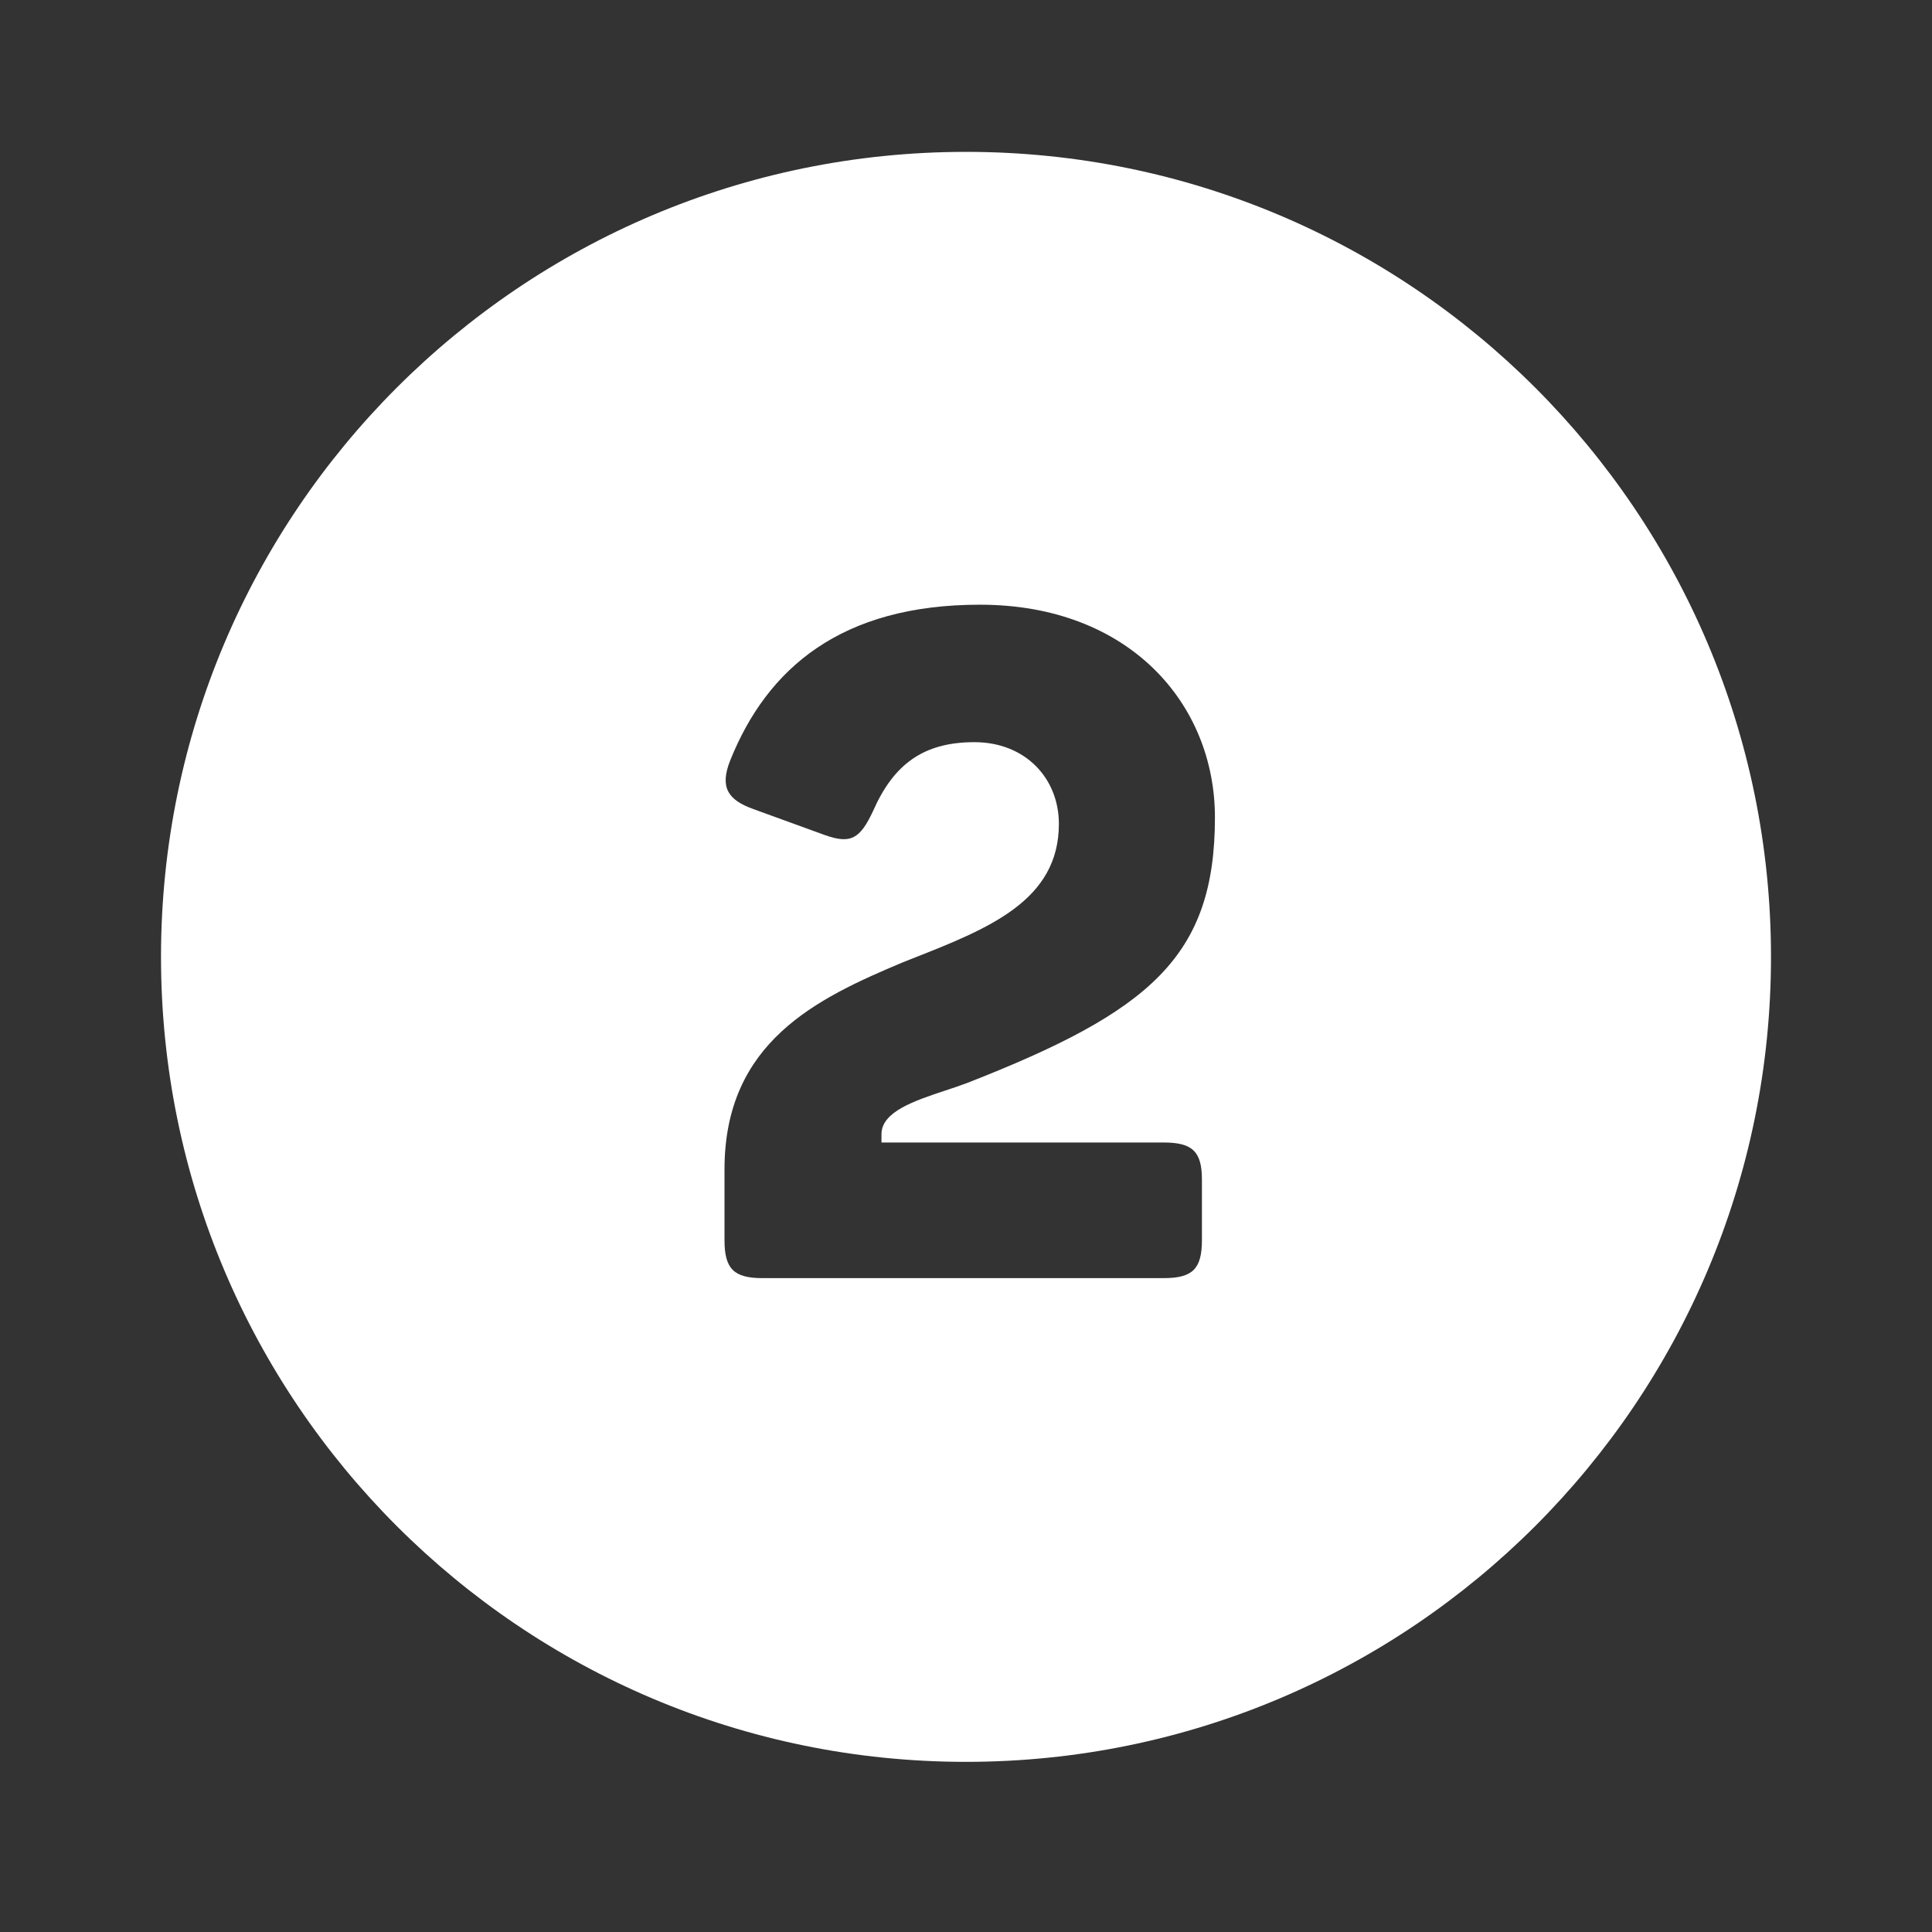 <svg fill="none" height="104" viewBox="0 0 104 104" width="104" xmlns="http://www.w3.org/2000/svg"><rect x="0" y="0" width="104" height="104" fill="#333333" stroke="none"/><path clip-rule="evenodd" d="m52 94.841c23.932 0 43.333-19.401 43.333-43.333 0-23.932-19.401-43.333-43.333-43.333-23.932 0-43.333 19.401-43.333 43.333 0 23.932 19.401 43.333 43.333 43.333zm10.65-26.039h-21.6c-1.55 0-2.05-.5-2.05-2.05v-3.8c0-6.85 4.95-9.2 9.6-11.15.159-.063.317-.125.475-.188 4.122-1.623 7.925-3.121 7.925-7.263 0-2.45-1.8-4.4-4.55-4.4s-4.35 1.2-5.45 3.7c-.7 1.5-1.2 1.8-2.6 1.3l-3.85-1.4c-1.4-.5-1.8-1.2-1.25-2.6 2-5 6-8.4 13.45-8.4 8.05 0 12.65 5.35 12.65 11.45 0 7.5-3.5 10.45-13.35 14.3-.359.136-.752.266-1.152.399-1.662.551-3.448 1.142-3.448 2.351v.45h15.2c1.55 0 2.05.5 2.05 2v3.25c0 1.55-.5 2.05-2.05 2.05z" fill="#fff" fill-rule="evenodd"/></svg>